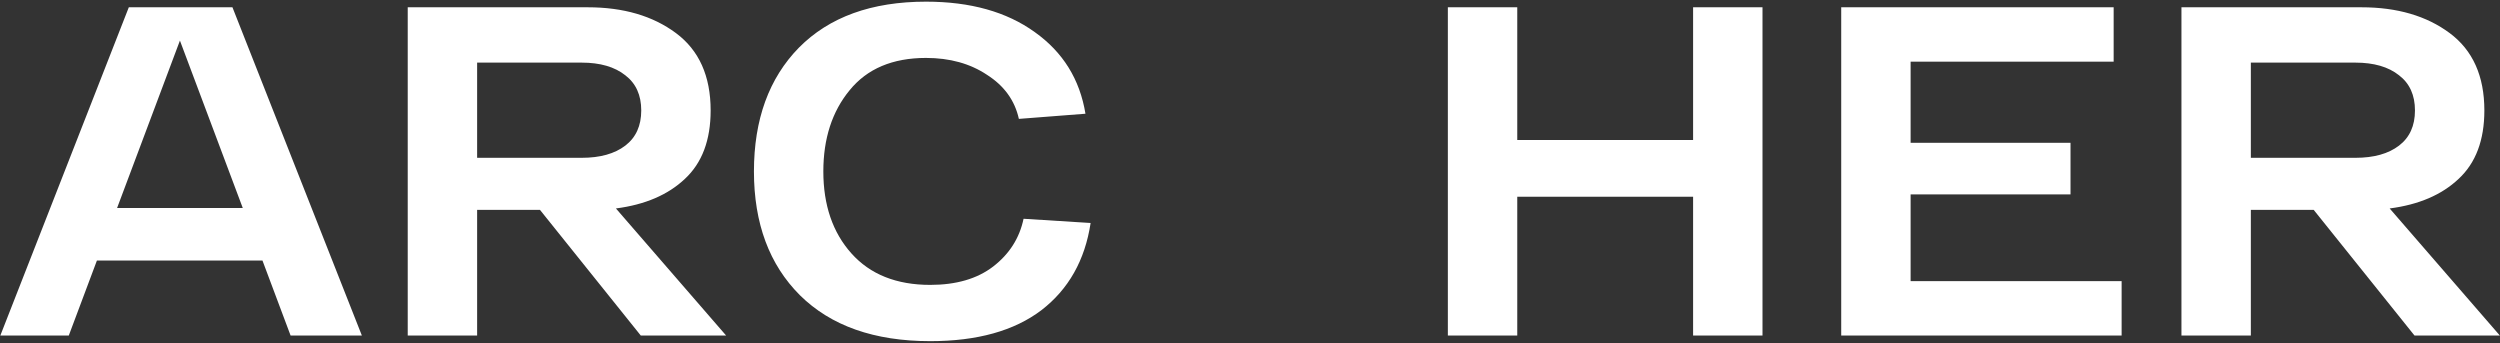<?xml version="1.0" encoding="UTF-8"?> <svg xmlns="http://www.w3.org/2000/svg" width="1151" height="158" viewBox="0 0 1151 158" fill="none"><rect x="0" y="0" width="1151" height="158" fill="#333333" stroke="none"/><path d="M133.787 154.477L120.834 119.935H44.625L31.672 154.477H0.152L59.306 3.355H107.017L166.602 154.477H133.787ZM53.909 95.755H111.767L82.838 18.683L53.909 95.755ZM295.014 154.477L248.598 96.619H219.669V154.477H187.717V3.355H270.619C287.026 3.355 300.555 7.313 311.206 15.229C321.856 23.145 327.181 35.019 327.181 50.85C327.181 64.523 323.223 75.03 315.307 82.37C307.535 89.71 296.957 94.244 283.572 95.971L334.306 154.477H295.014ZM219.669 28.83V72.655H267.812C276.304 72.655 282.996 70.784 287.89 67.042C292.783 63.3 295.23 57.903 295.23 50.85C295.23 43.798 292.783 38.401 287.89 34.659C282.996 30.773 276.304 28.83 267.812 28.83H219.669ZM368.269 135.91C354.165 121.806 347.112 102.808 347.112 78.916C347.112 55.024 354.021 36.026 367.837 21.921C381.798 7.817 401.3 0.764 426.343 0.764C446.781 0.764 463.476 5.442 476.429 14.797C489.383 24.008 497.155 36.53 499.745 52.362L469.089 54.736C467.218 46.245 462.325 39.48 454.409 34.443C446.637 29.262 437.282 26.671 426.343 26.671C410.943 26.671 399.213 31.636 391.153 41.567C383.094 51.354 379.064 63.804 379.064 78.916C379.064 94.46 383.381 107.053 392.017 116.696C400.653 126.339 412.742 131.161 428.286 131.161C440.232 131.161 449.875 128.354 457.215 122.741C464.699 116.984 469.377 109.644 471.248 100.721L502.12 102.664C499.529 119.791 491.973 133.176 479.452 142.819C466.93 152.318 449.875 157.067 428.286 157.067C402.524 157.067 382.518 150.015 368.269 135.91ZM779.503 3.355H811.455V154.477H779.503V90.574H698.545V154.477H666.593V3.355H698.545V64.451H779.503V3.355ZM879.647 129.434H976.797V154.477H847.695V3.355H973.126V28.398H879.647V65.747H953.265V89.494H879.647V129.434ZM1111.64 154.477L1065.22 96.619H1036.29V154.477H1004.34V3.355H1087.24C1103.65 3.355 1117.18 7.313 1127.83 15.229C1138.48 23.145 1143.8 35.019 1143.8 50.85C1143.8 64.523 1139.85 75.03 1131.93 82.37C1124.16 89.71 1113.58 94.244 1100.2 95.971L1150.93 154.477H1111.64ZM1036.29 28.83V72.655H1084.44C1092.93 72.655 1099.62 70.784 1104.51 67.042C1109.41 63.3 1111.85 57.903 1111.85 50.85C1111.85 43.798 1109.41 38.401 1104.51 34.659C1099.62 30.773 1092.93 28.83 1084.44 28.83H1036.29Z" fill="white"></path></svg> 